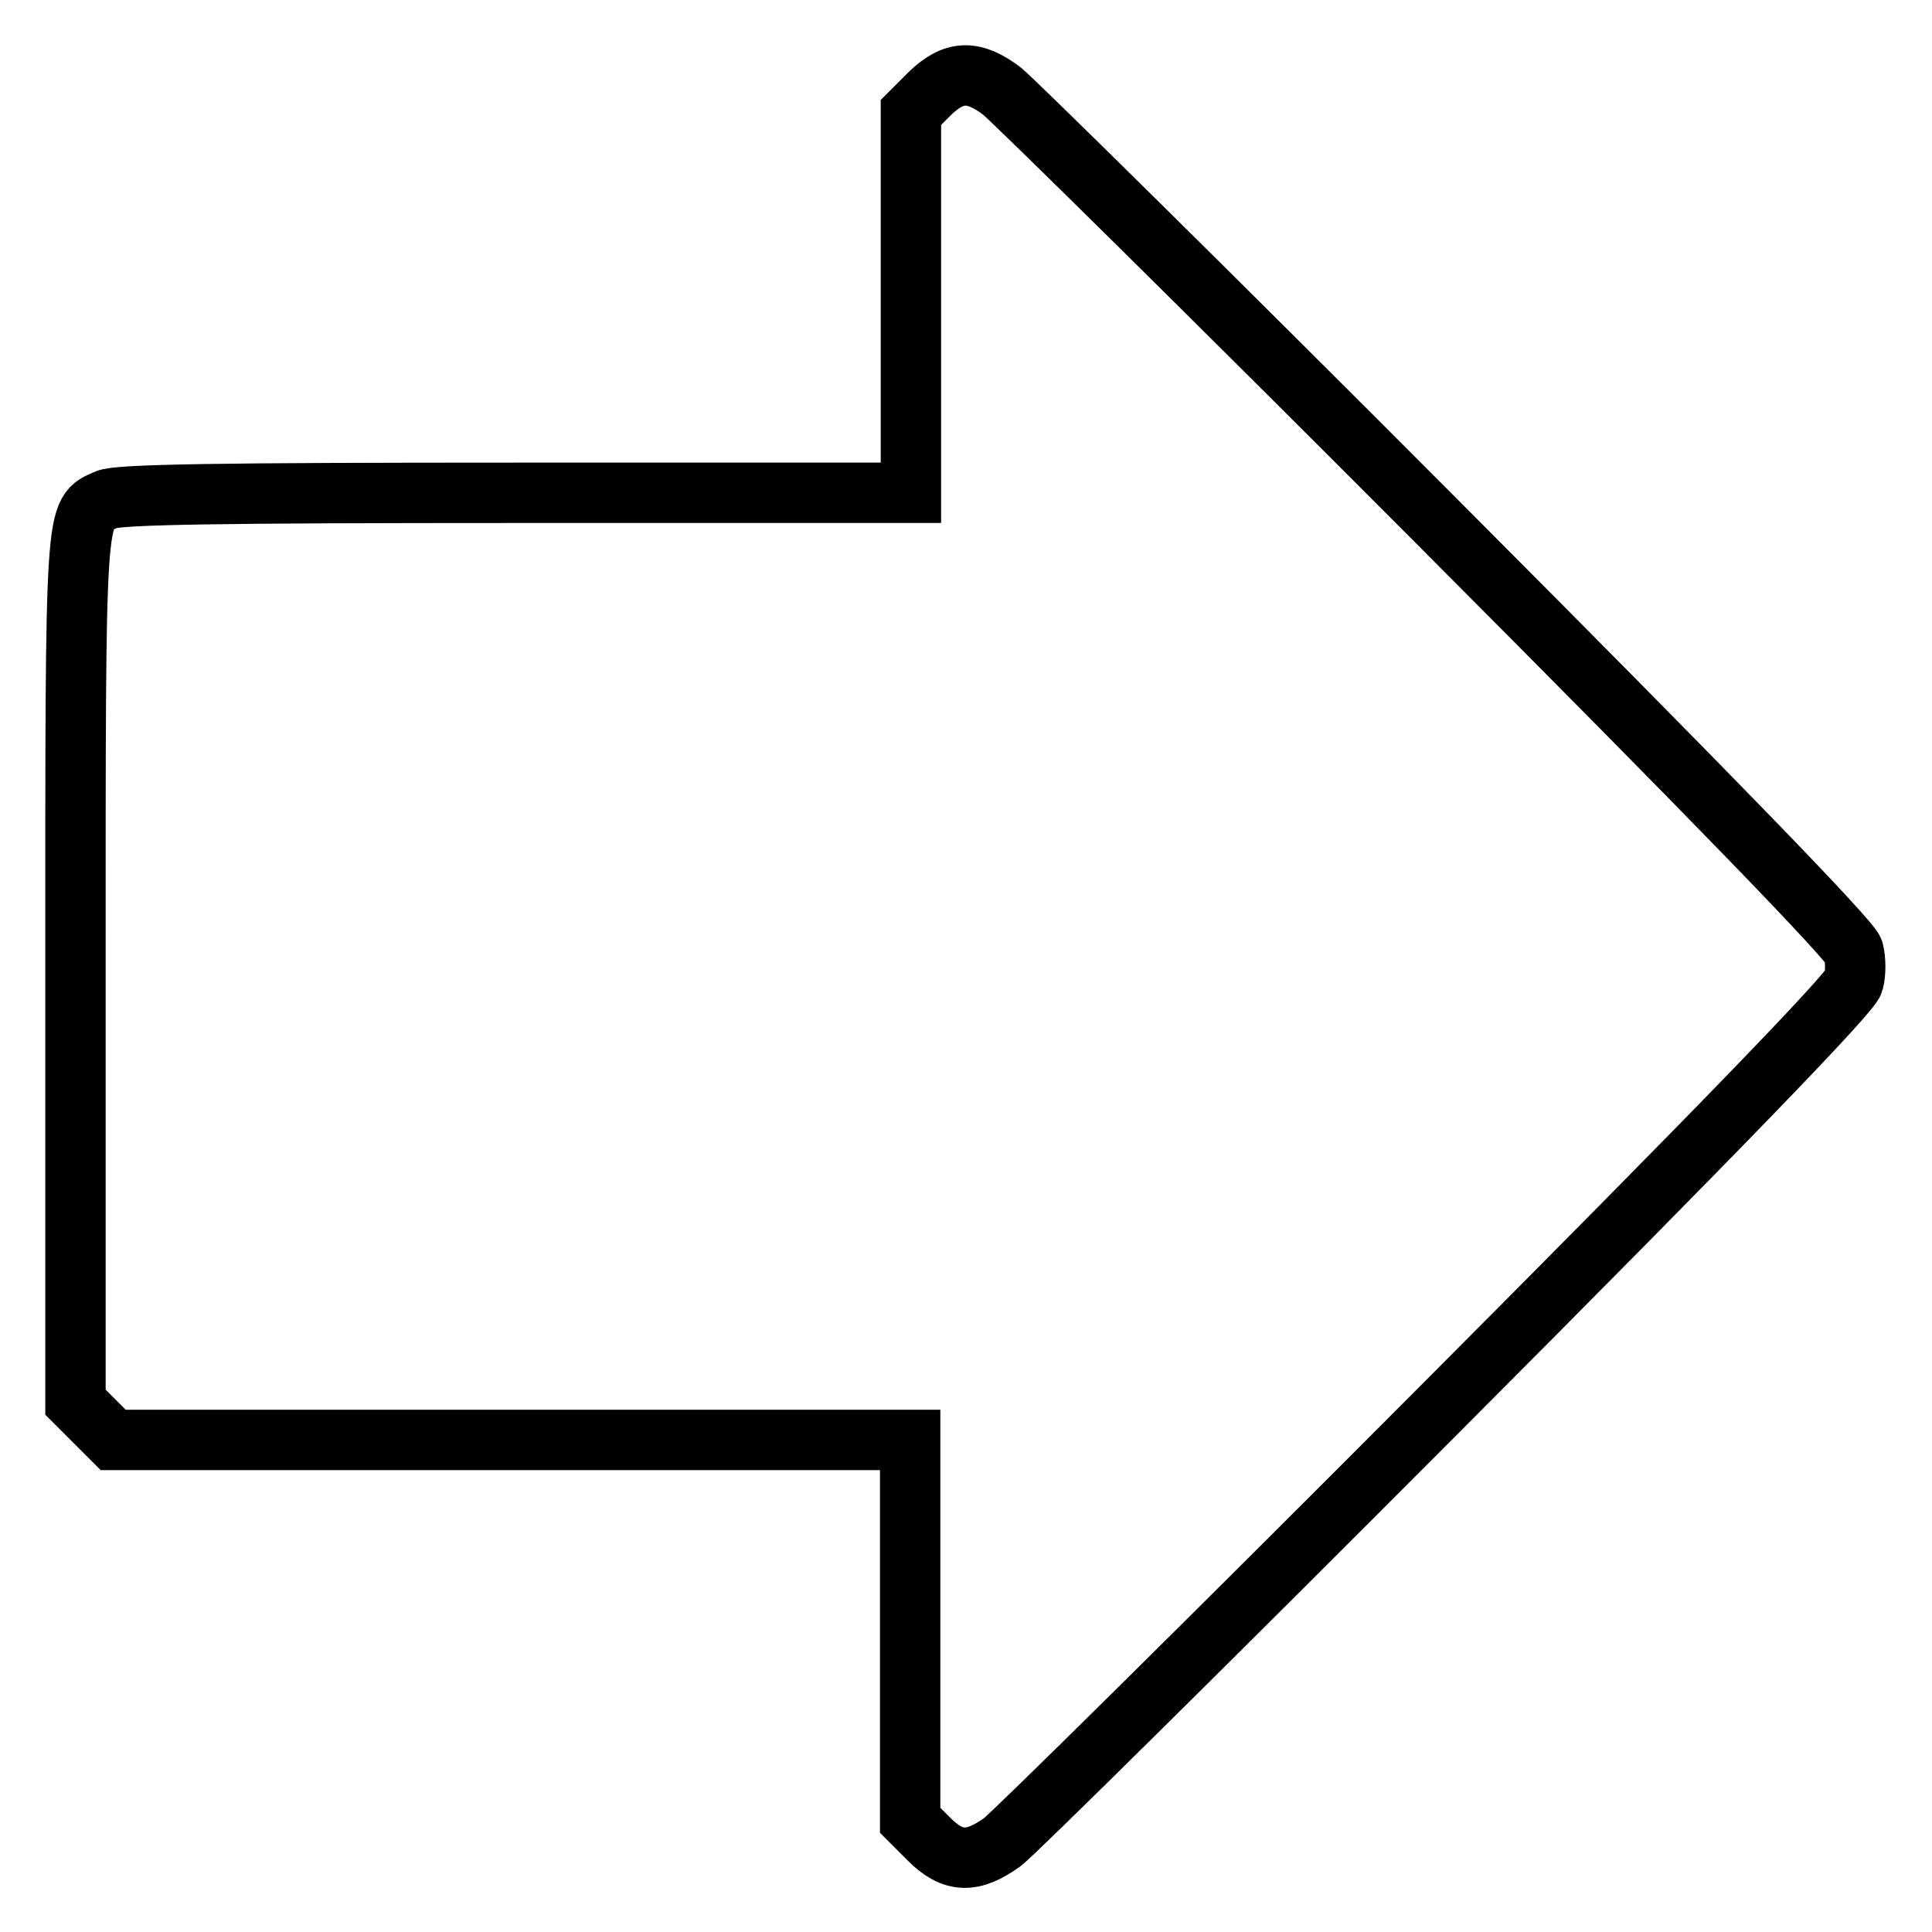 <?xml version="1.0" encoding="utf-8"?>
<!-- Svg Vector Icons : http://www.onlinewebfonts.com/icon -->
<!DOCTYPE svg PUBLIC "-//W3C//DTD SVG 1.1//EN" "http://www.w3.org/Graphics/SVG/1.1/DTD/svg11.dtd">
<svg version="1.1" xmlns="http://www.w3.org/2000/svg" xmlns:xlink="http://www.w3.org/1999/xlink" x="0px" y="0px" viewBox="0 0 256 256" enable-background="new 0 0 256 256" xml:space="preserve">
<g><g><g><path stroke-width="8" fill-opacity="0" stroke="#000000"  d="M123.2,12.4l-2.5,2.5v25.2v25.2H68.3c-39,0-52.8,0.2-54.2,0.9c-4.2,1.9-4.1,0-4.1,62.3v57.3l2.5,2.5l2.5,2.5h52.8h52.8v25.2v25.2l2.5,2.5c3.2,3.2,5.8,3.2,9.7,0.4c1.6-1.2,27.5-26.8,57.6-57c37-37.1,54.9-55.6,55.2-57c0.3-1.1,0.3-2.9,0-4.1c-0.3-1.3-18.2-19.8-55.2-56.9c-30.1-30.2-56.1-55.8-57.6-57C129,9.2,126.4,9.3,123.2,12.4z"/></g></g></g>
</svg>
